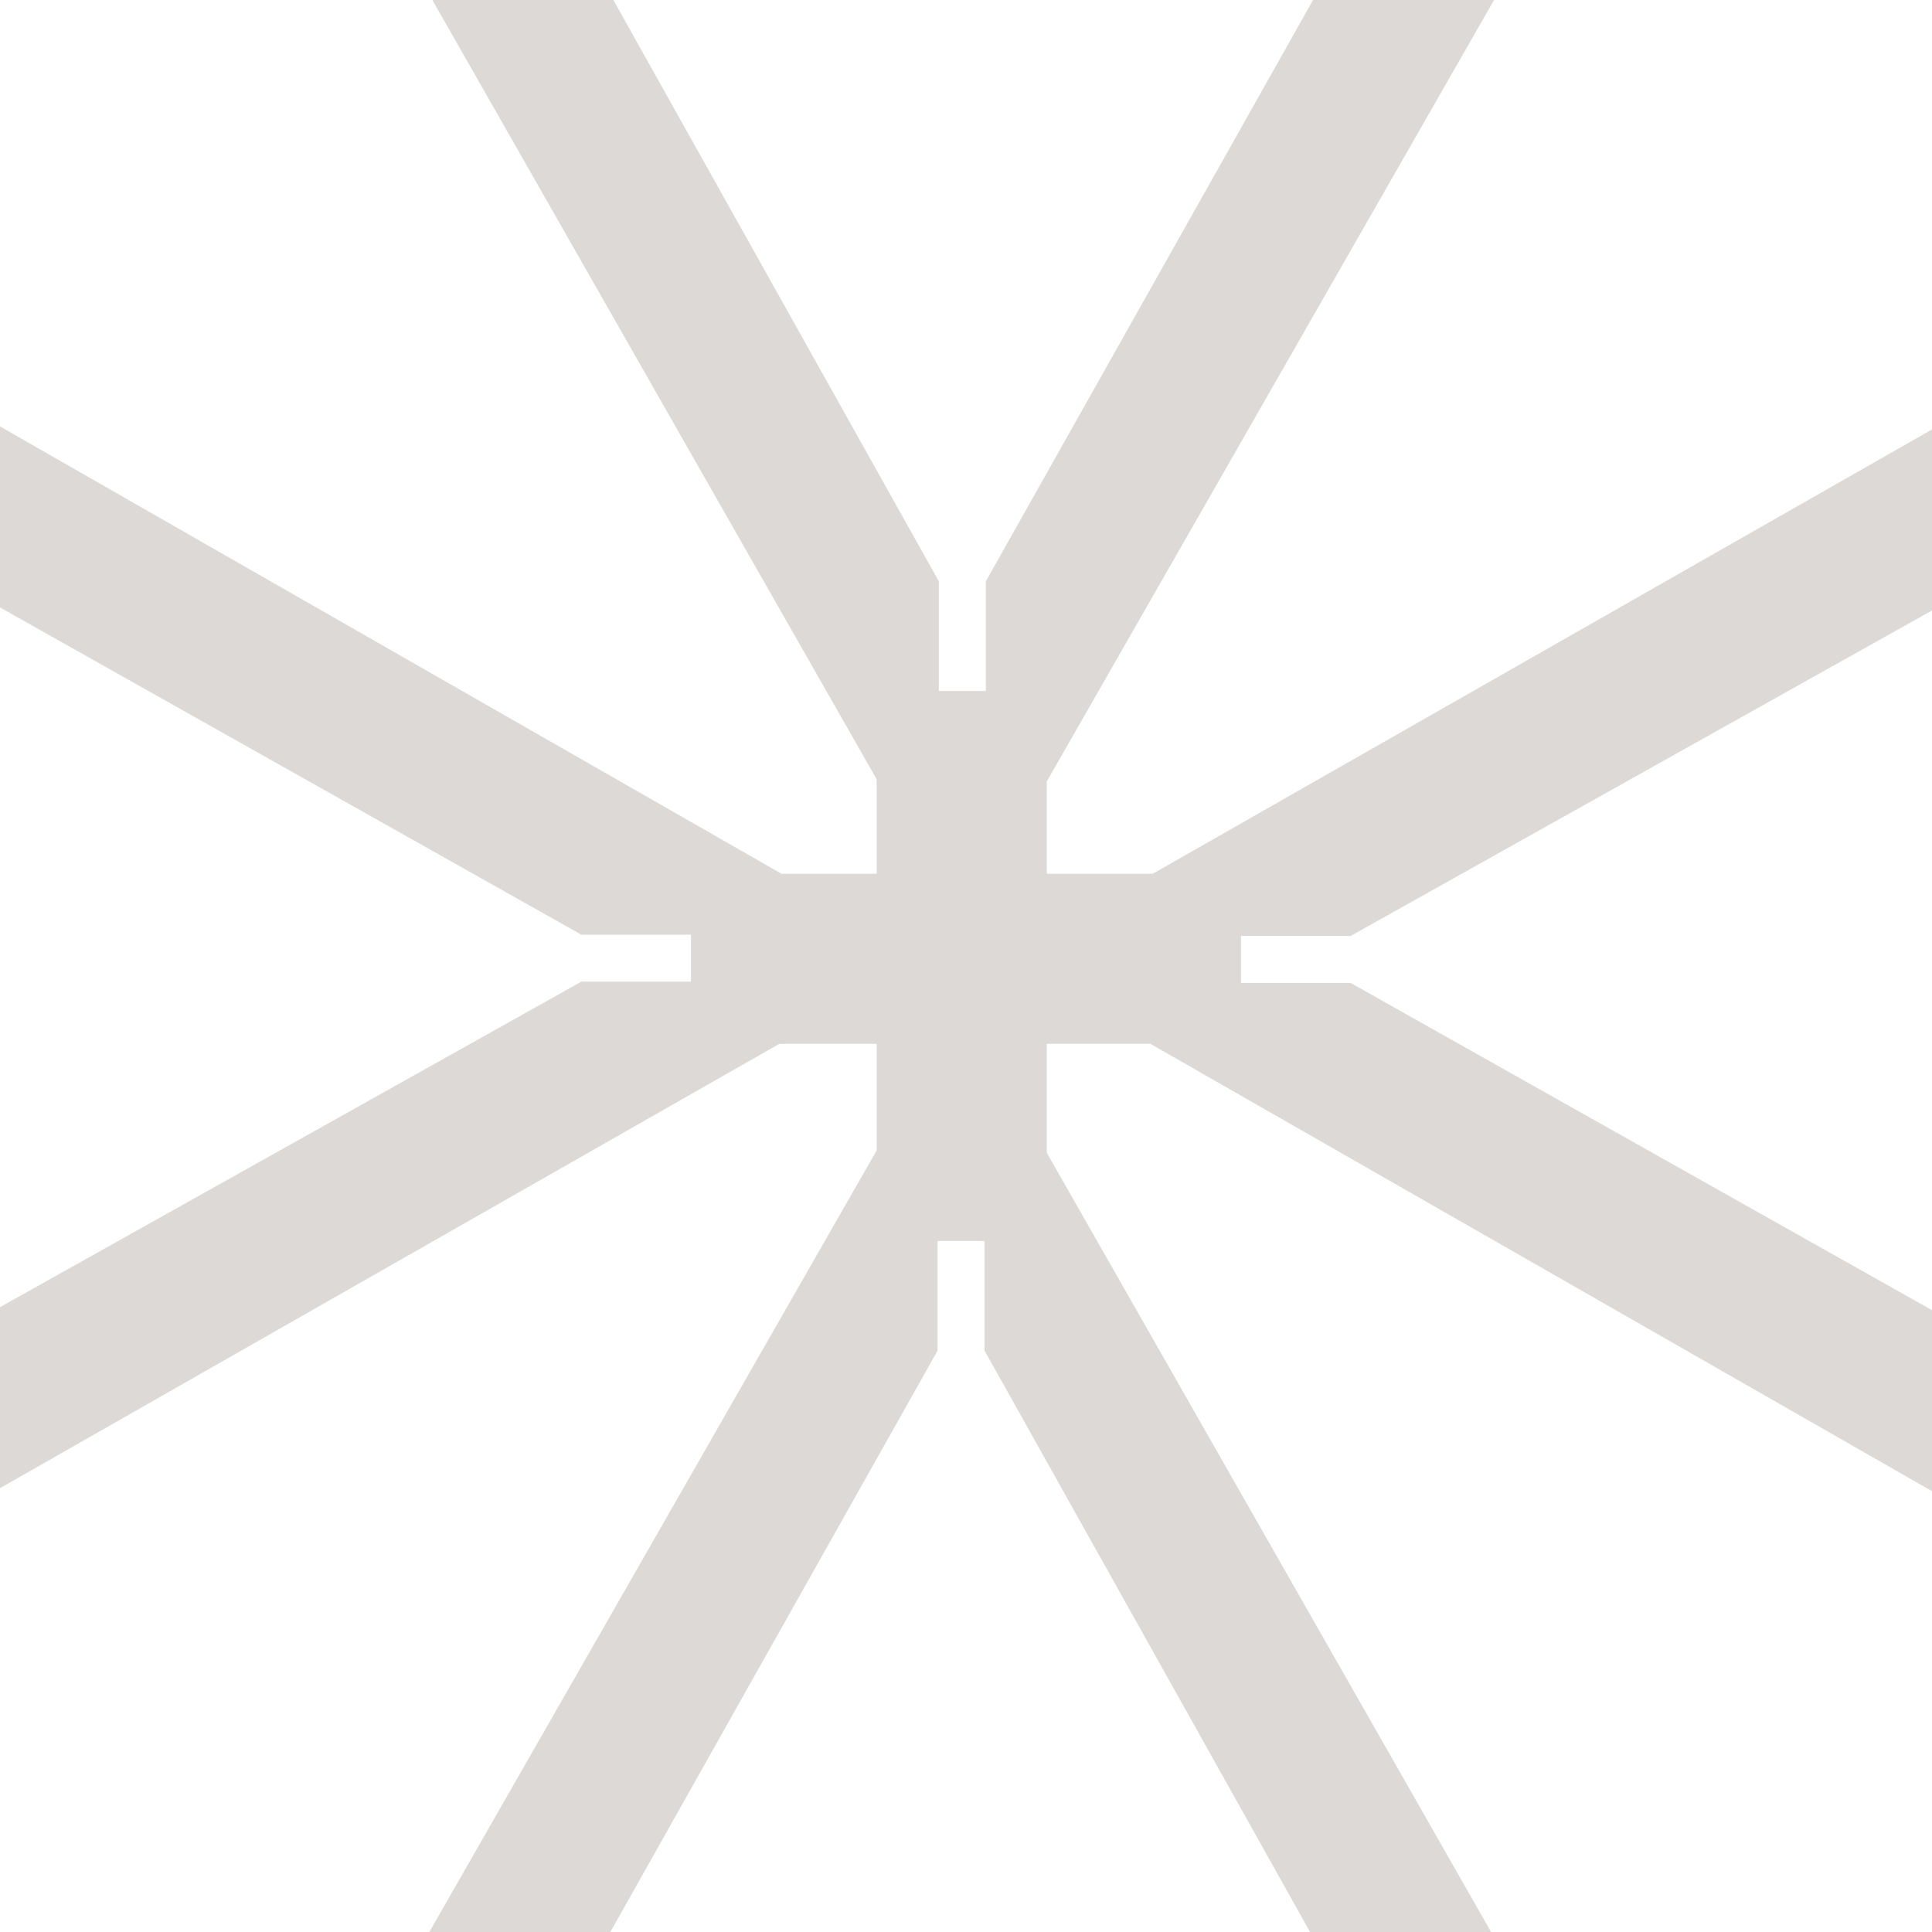 <?xml version="1.0" encoding="UTF-8"?> <svg xmlns="http://www.w3.org/2000/svg" width="92" height="92" viewBox="0 0 92 92" fill="none"> <path d="M62.526 0L71.146 0L49.845 37.214V58.432H41.806V37.214L20.588 0L29.207 0L44.707 27.683V32.904H46.944V27.683L62.526 0Z" fill="#DDD9D6"></path> <path d="M92 62.389V71.008L54.786 49.708H33.568L33.568 41.668L54.786 41.668L92 20.45V29.07L64.317 44.569L59.096 44.569V46.807L64.317 46.807L92 62.389Z" fill="#DDD9D6"></path> <path d="M29.064 92L20.444 92L41.745 54.786V33.568H49.785L49.785 54.786L71.003 92H62.383L46.884 64.317L46.884 59.096H44.646L44.646 64.317L29.064 92Z" fill="#DDD9D6"></path> <path d="M3.76785e-07 28.926L0 20.306L37.214 41.607H58.432V49.647L37.214 49.647L2.20999e-06 70.865L1.8332e-06 62.245L27.683 46.746H32.904V44.508H27.683L3.76785e-07 28.926Z" fill="#DDD9D6"></path> </svg> 